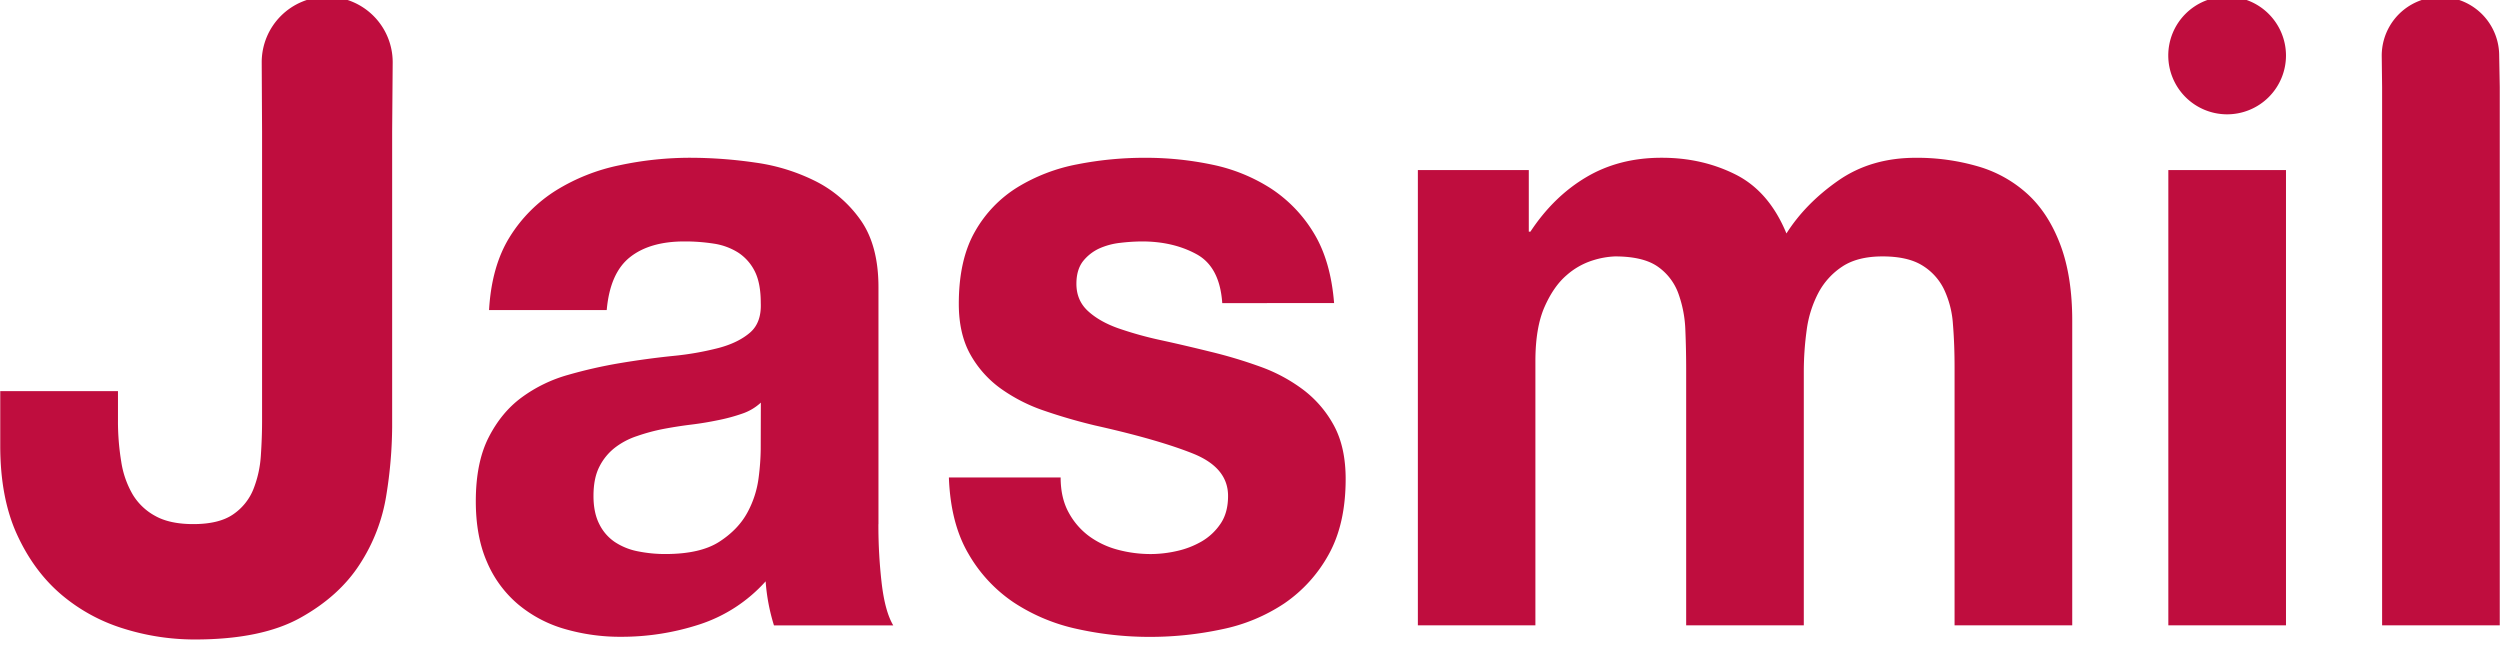 <svg id="Layer_1" data-name="Layer 1" xmlns="http://www.w3.org/2000/svg" viewBox="0 0 1532.5 395.24">
    <style>
        .cls-1 { fill: #bf0d3e; }
    </style>
    <title>Artboard 1</title>
    <path class="cls-1" d="M538.5,321.27V176.08c0-16.92-3.59-30.52-10.67-40.77a74.82,74.82,0,0,0-27.42-24,118.12,118.12,0,0,0-37.08-11.6,278.71,278.71,0,0,0-40.14-3,206.86,206.86,0,0,0-43.4,4.59,119.25,119.25,0,0,0-38.87,15.38,89,89,0,0,0-28.45,28.57q-11.13,17.86-12.68,44.81h72.13q2-22.67,14.22-32.38T419.65,148a114.62,114.62,0,0,1,18,1.36,38.78,38.78,0,0,1,14.76,5.41,29.23,29.23,0,0,1,10.15,11.31c2.53,4.88,3.79,11.44,3.79,19.72.33,7.91-1.84,14-6.58,18.08s-11.17,7.29-19.34,9.44a179.84,179.84,0,0,1-27.89,4.87q-15.76,1.62-32,4.32a289.64,289.64,0,0,0-32.25,7.28,88.2,88.2,0,0,0-28.41,13.77c-8.35,6.11-15.1,14.3-20.34,24.56s-7.87,23.3-7.87,39.13c0,14.38,2.26,26.81,6.86,37.26a69.58,69.58,0,0,0,19,25.88A78,78,0,0,0,346,385.51a121.73,121.73,0,0,0,35,4.84,153.81,153.81,0,0,0,47.73-7.56,93.2,93.2,0,0,0,40.61-26.43,118.7,118.7,0,0,0,5.1,27h73.12c-3.4-5.74-5.75-14.4-7.1-25.9a308.06,308.06,0,0,1-2-36.16m-72.14-45.89a148.65,148.65,0,0,1-1.26,17.26A60.31,60.31,0,0,1,458.25,314Q452.64,324.5,441,332.05t-33,7.57A84.49,84.49,0,0,1,391.22,338,39.16,39.16,0,0,1,377,332.33a28.24,28.24,0,0,1-9.63-11.06q-3.57-7-3.56-17.28,0-10.8,3.56-17.81a34.17,34.17,0,0,1,9.38-11.6,45.36,45.36,0,0,1,13.73-7.27,117.72,117.72,0,0,1,16-4.33c5.76-1.1,11.53-2,17.27-2.7s11.24-1.63,16.51-2.73a109.61,109.61,0,0,0,14.75-4,31.54,31.54,0,0,0,11.39-6.75ZM799,239a99.79,99.79,0,0,0-26.67-14.3,289.29,289.29,0,0,0-30.71-9.18q-15.27-3.78-30-7a221.56,221.56,0,0,1-26.12-7.28c-7.63-2.7-13.84-6.22-18.56-10.56s-7.1-9.88-7.1-16.71c0-5.76,1.36-10.34,4-13.79a27.45,27.45,0,0,1,9.9-7.82,42.77,42.77,0,0,1,13-3.5A119.08,119.08,0,0,1,700,148c12.84,0,24,2.63,33.52,7.85s14.71,15.19,15.72,29.95H817.8q-2.06-25.9-12.44-42.92a85,85,0,0,0-26.14-27.24A106.15,106.15,0,0,0,743.4,101,197,197,0,0,0,702,96.73a212.14,212.14,0,0,0-41.62,4,109.33,109.33,0,0,0-36.55,14A75.41,75.41,0,0,0,597.63,142q-9.89,17.29-9.88,44.28,0,18.38,7.1,31.05a64.3,64.3,0,0,0,18.81,21,101.8,101.8,0,0,0,26.64,13.5c10,3.44,20.22,6.39,30.71,8.92q38.61,8.63,60.2,17.25T752.8,304q0,10.27-4.58,17a35.38,35.38,0,0,1-11.43,10.8,53.11,53.11,0,0,1-15.21,5.94,72.93,72.93,0,0,1-16,1.89A77.9,77.9,0,0,1,685,336.93a52.42,52.42,0,0,1-17.53-8.37A44.05,44.05,0,0,1,655,314q-4.83-8.89-4.83-21.33H581.67q1,28.05,11.93,46.69a89.78,89.78,0,0,0,27.9,30,114.43,114.43,0,0,0,38.87,16.21,205.22,205.22,0,0,0,44.7,4.84A210.3,210.3,0,0,0,749,385.76a107.67,107.67,0,0,0,38.33-15.9,87.14,87.14,0,0,0,27.17-30q10.37-18.64,10.39-46.15c0-13-2.36-23.84-7.1-32.68A68.12,68.12,0,0,0,799,239ZM1243.37,119.4a76.54,76.54,0,0,0-30.47-17.29,133.06,133.06,0,0,0-38.61-5.38q-27.42,0-47.48,14t-31.72,32.38q-10.66-25.86-31.25-36.17t-45.45-10.23q-25.89,0-45.95,11.86T938.15,142h-1V104.27h-68V383.33H941.2V221.41q0-20.5,5.58-33.22c3.71-8.42,8.22-14.9,13.46-19.41a44.26,44.26,0,0,1,16.25-9.2,51.77,51.77,0,0,1,13.45-2.4q17.26,0,26.17,6.19a34.26,34.26,0,0,1,12.7,16.46,72.89,72.89,0,0,1,4.31,22.4q.51,12.2.5,24.56V383.33h72.11V227.88a187.35,187.35,0,0,1,1.78-25.65,68,68,0,0,1,7.14-22.68,43.83,43.83,0,0,1,14.71-16.18q9.39-6.19,24.63-6.19c10.17,0,18.2,1.8,24.14,5.39a35.2,35.2,0,0,1,13.45,14.58,58.6,58.6,0,0,1,5.57,21.57c.68,8.31,1,17.1,1,26.46V383.33h72.13V196.58c0-18-2.4-33.4-7.14-46.15S1251.83,127.31,1243.37,119.4Zm85.82,263.93h72.12V104.27h-72.12Zm36-385.41A36.08,36.08,0,1,0,1401.31,34a36.17,36.17,0,0,0-36.07-36.06ZM1532,34.12a36,36,0,0,0-72,0l.23,19.28V383.33h72.12V53.4ZM200.57-2a40.15,40.15,0,0,0-40.14,40.15l.22,42.51V258.11q0,10.26-.76,21.32a67.32,67.32,0,0,1-4.58,20.51,33.86,33.86,0,0,1-12.43,15.39q-8.64,5.94-24.38,5.94c-9.47,0-17.2-1.62-23.11-4.87a36.22,36.22,0,0,1-14-13.2A56.7,56.7,0,0,1,74.32,283a152.22,152.22,0,0,1-2-25.92V239.75H.15v33.48q0,31.86,10.19,54.23t26.91,36.73a107.84,107.84,0,0,0,38.08,21A145.44,145.44,0,0,0,119.51,392q40.63,0,64.51-13.24t36.55-32.95a108.36,108.36,0,0,0,16.26-42.36,270.93,270.93,0,0,0,3.56-41.56V80.62l.33-42.51A40.16,40.16,0,0,0,200.57-2Z"/>
</svg>
